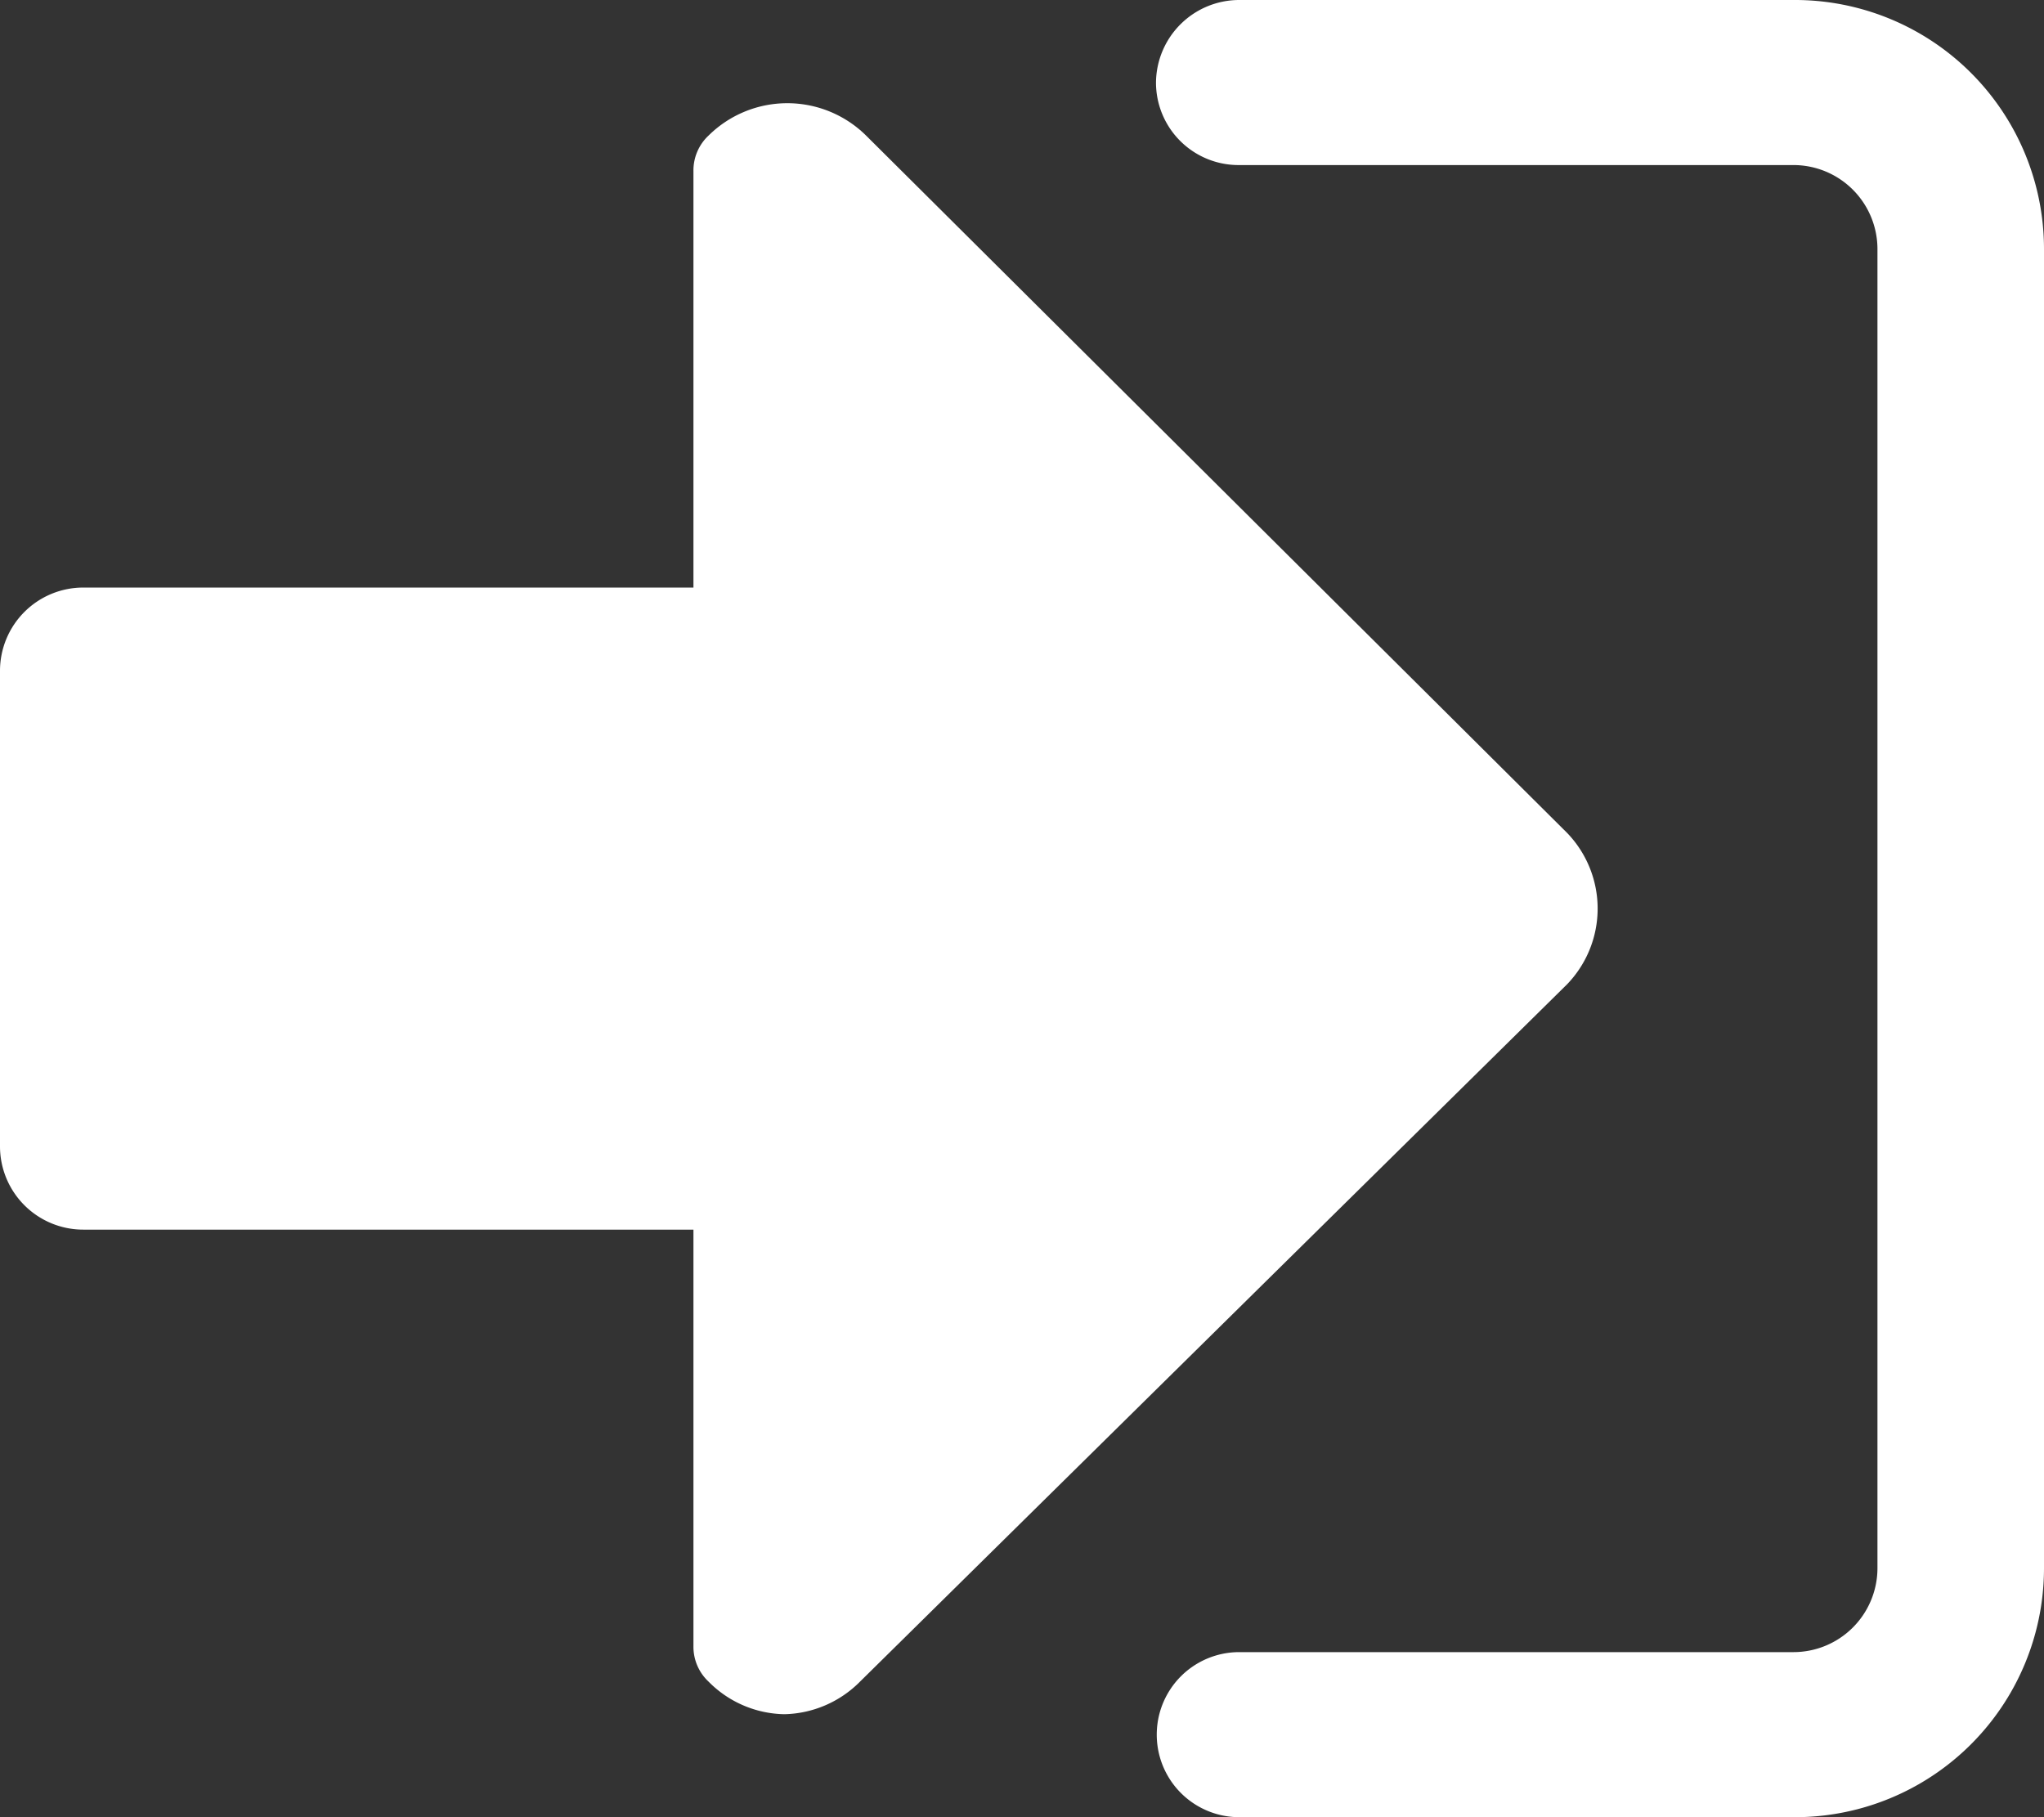 <svg xmlns="http://www.w3.org/2000/svg" width="27" height="24" viewBox="0 0 27 24">
  <rect x="0" y="0" width="27" height="24" fill="#333333" stroke="none"/>
  <defs>
    <style>
      .a {
        fill: #fff;
      }
    </style>
  </defs>
  <g>
    <path class="a" d="M23.69,24H16.37a1.09,1.09,0,1,1,0-2.18h7.32a1.11,1.11,0,0,0,1.11-1.1V3.28a1.11,1.11,0,0,0-1.11-1.1H16.37a1.09,1.09,0,0,1-1.1-1.09A1.1,1.1,0,0,1,16.37,0h7.32A3.29,3.29,0,0,1,27,3.28V20.72A3.29,3.29,0,0,1,23.69,24Z"/>
    <path class="a" d="M20.7,11,11.44,1.79a1.48,1.48,0,0,0-2.08,0,.63.63,0,0,0-.2.47v5.5H1.1A1.1,1.1,0,0,0,0,8.86v6.28a1.1,1.1,0,0,0,1.1,1.1H9.16v5.5a.63.63,0,0,0,.2.47,1.44,1.44,0,0,0,1,.43,1.45,1.45,0,0,0,1-.43L20.7,13A1.44,1.44,0,0,0,20.7,11Z"/>
  </g>
</svg>
